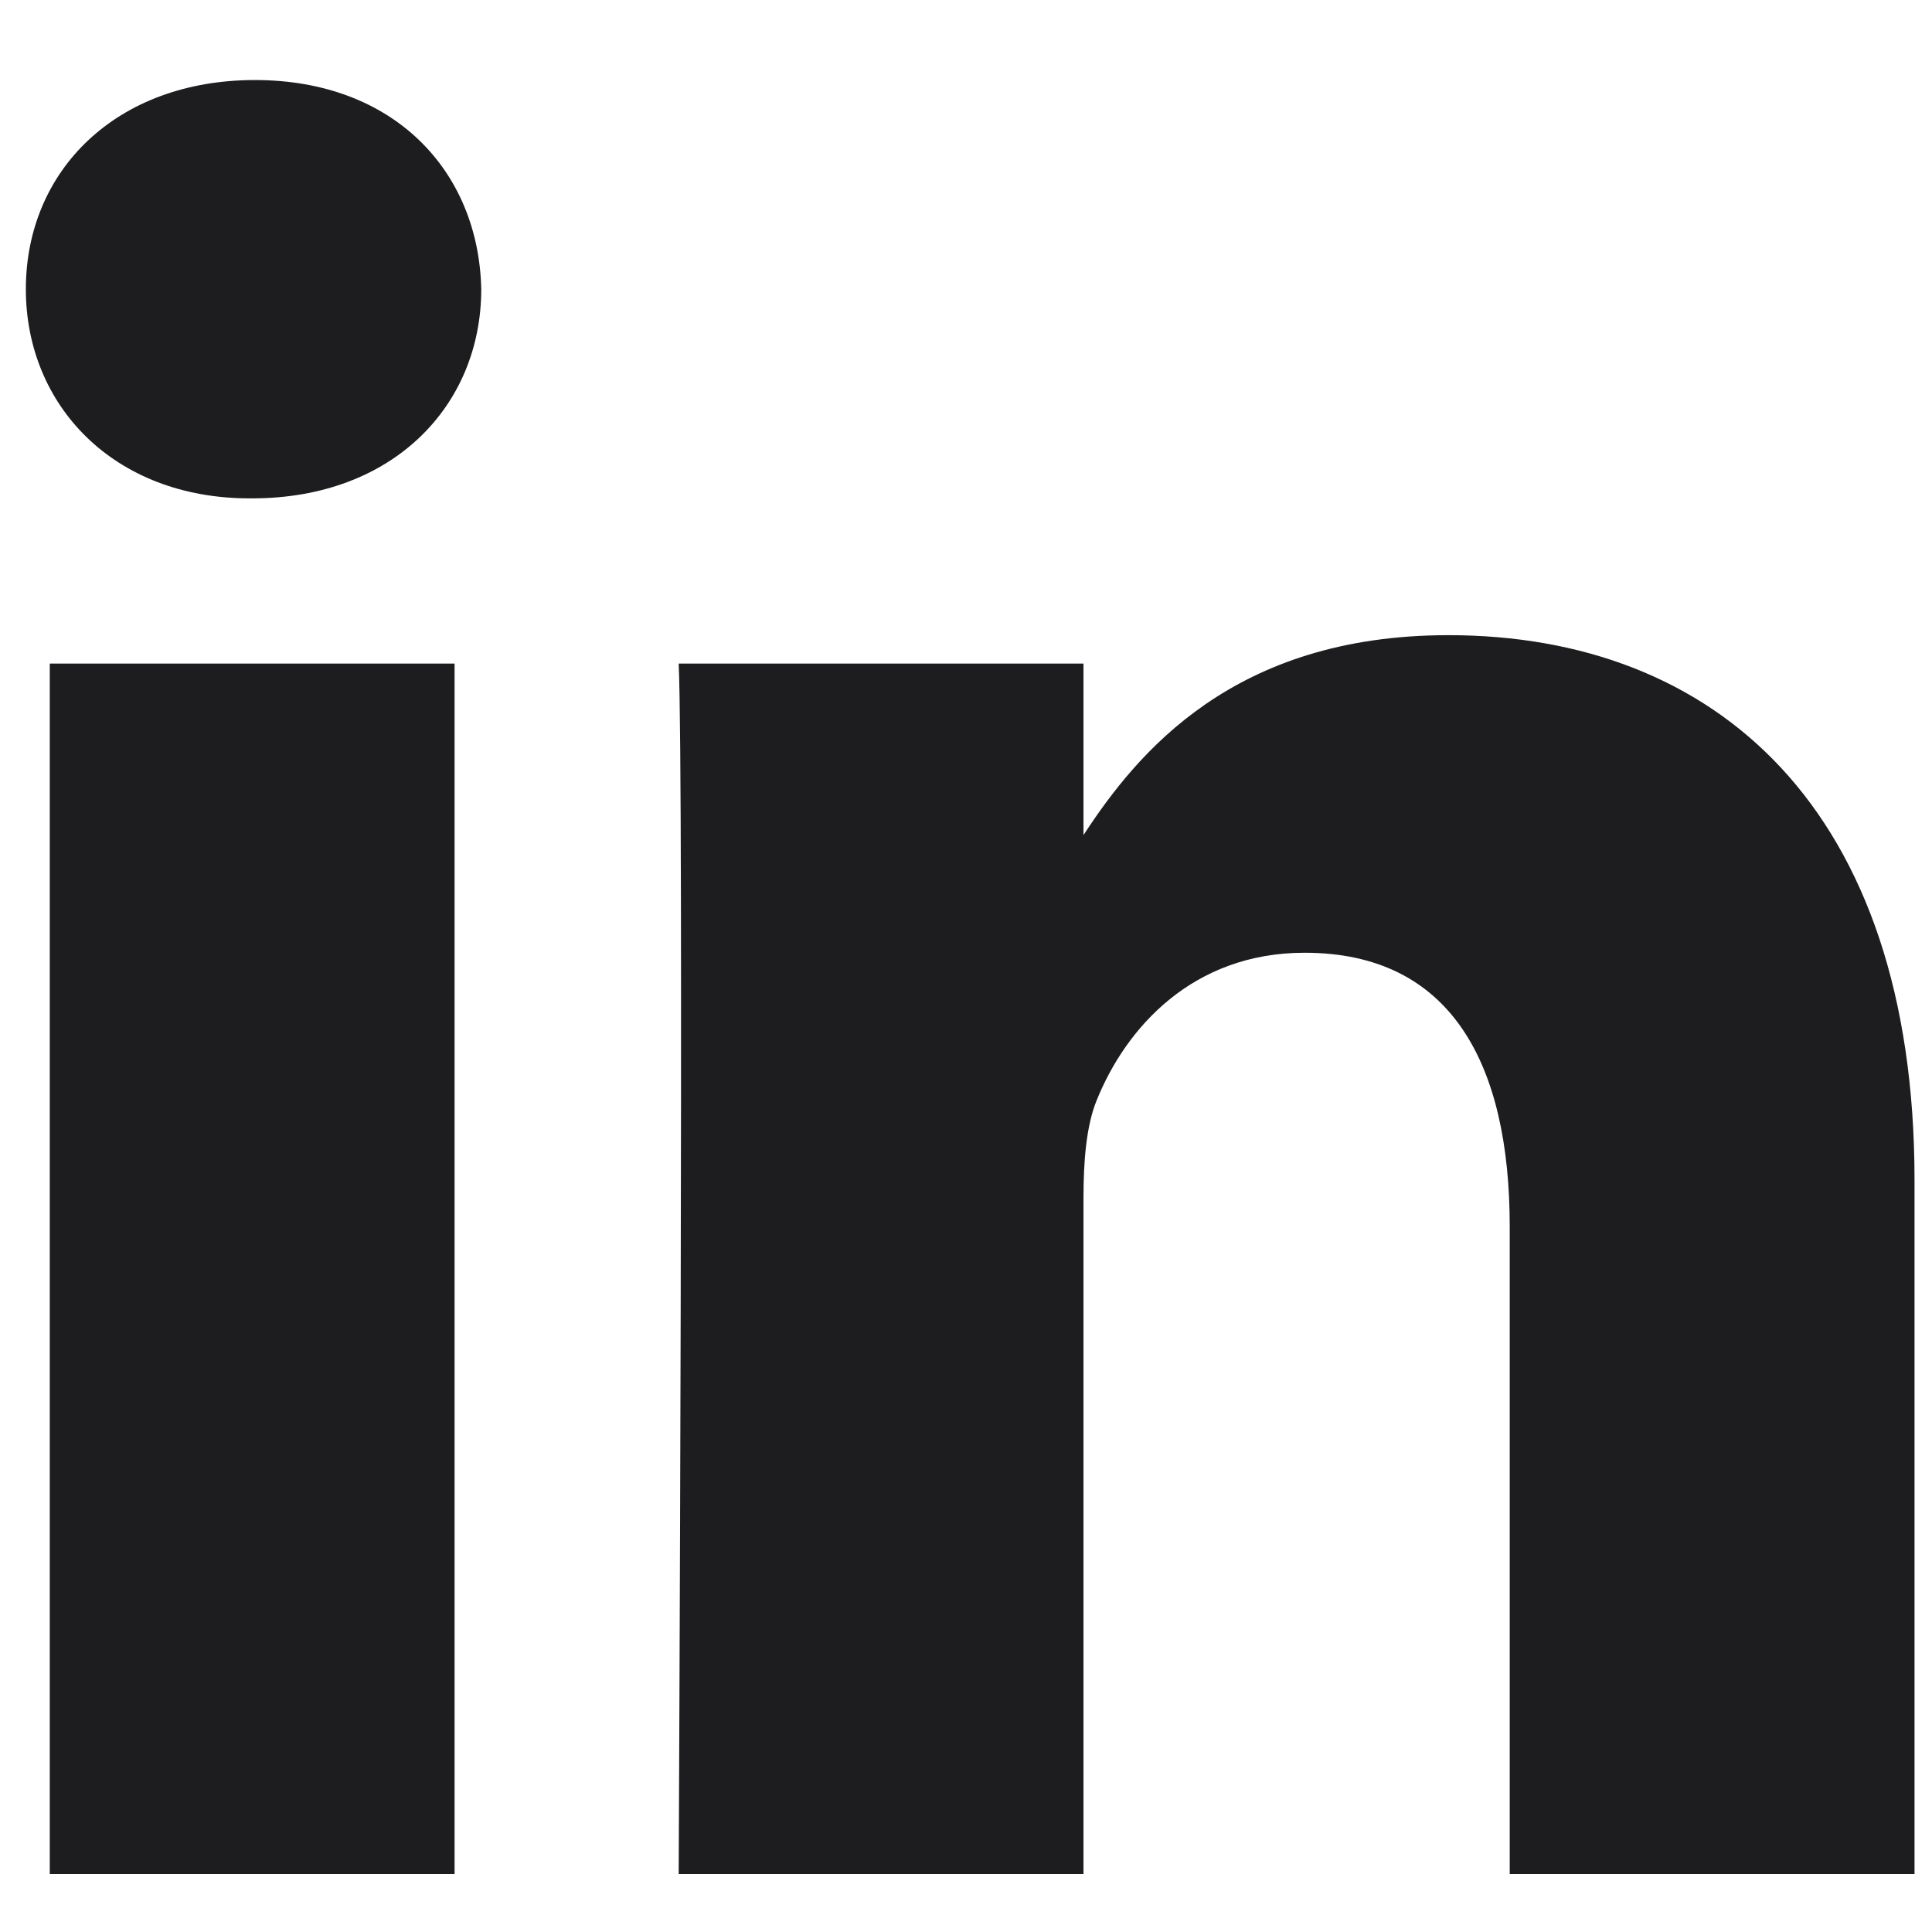 <svg width="21" height="21" viewBox="0 0 21 21" fill="none" xmlns="http://www.w3.org/2000/svg">
<path id="Vector" fill-rule="evenodd" clip-rule="evenodd" d="M5.231 3.143C5.203 1.853 4.276 0.87 2.771 0.87C1.265 0.87 0.281 1.853 0.281 3.143C0.281 4.406 1.236 5.417 2.713 5.417H2.741C4.276 5.417 5.231 4.406 5.231 3.143ZM4.941 7.213H0.541V20.37H4.941V7.213ZM15.744 6.904C18.639 6.904 20.81 8.784 20.81 12.826V20.37H16.41V13.331C16.41 11.563 15.773 10.356 14.18 10.356C12.965 10.356 12.24 11.17 11.922 11.956C11.806 12.237 11.777 12.629 11.777 13.022V20.37H7.377C7.377 20.37 7.435 8.448 7.377 7.213H11.777V9.077C12.362 8.181 13.407 6.904 15.744 6.904Z" fill="#1D1D1F"/>
</svg>
